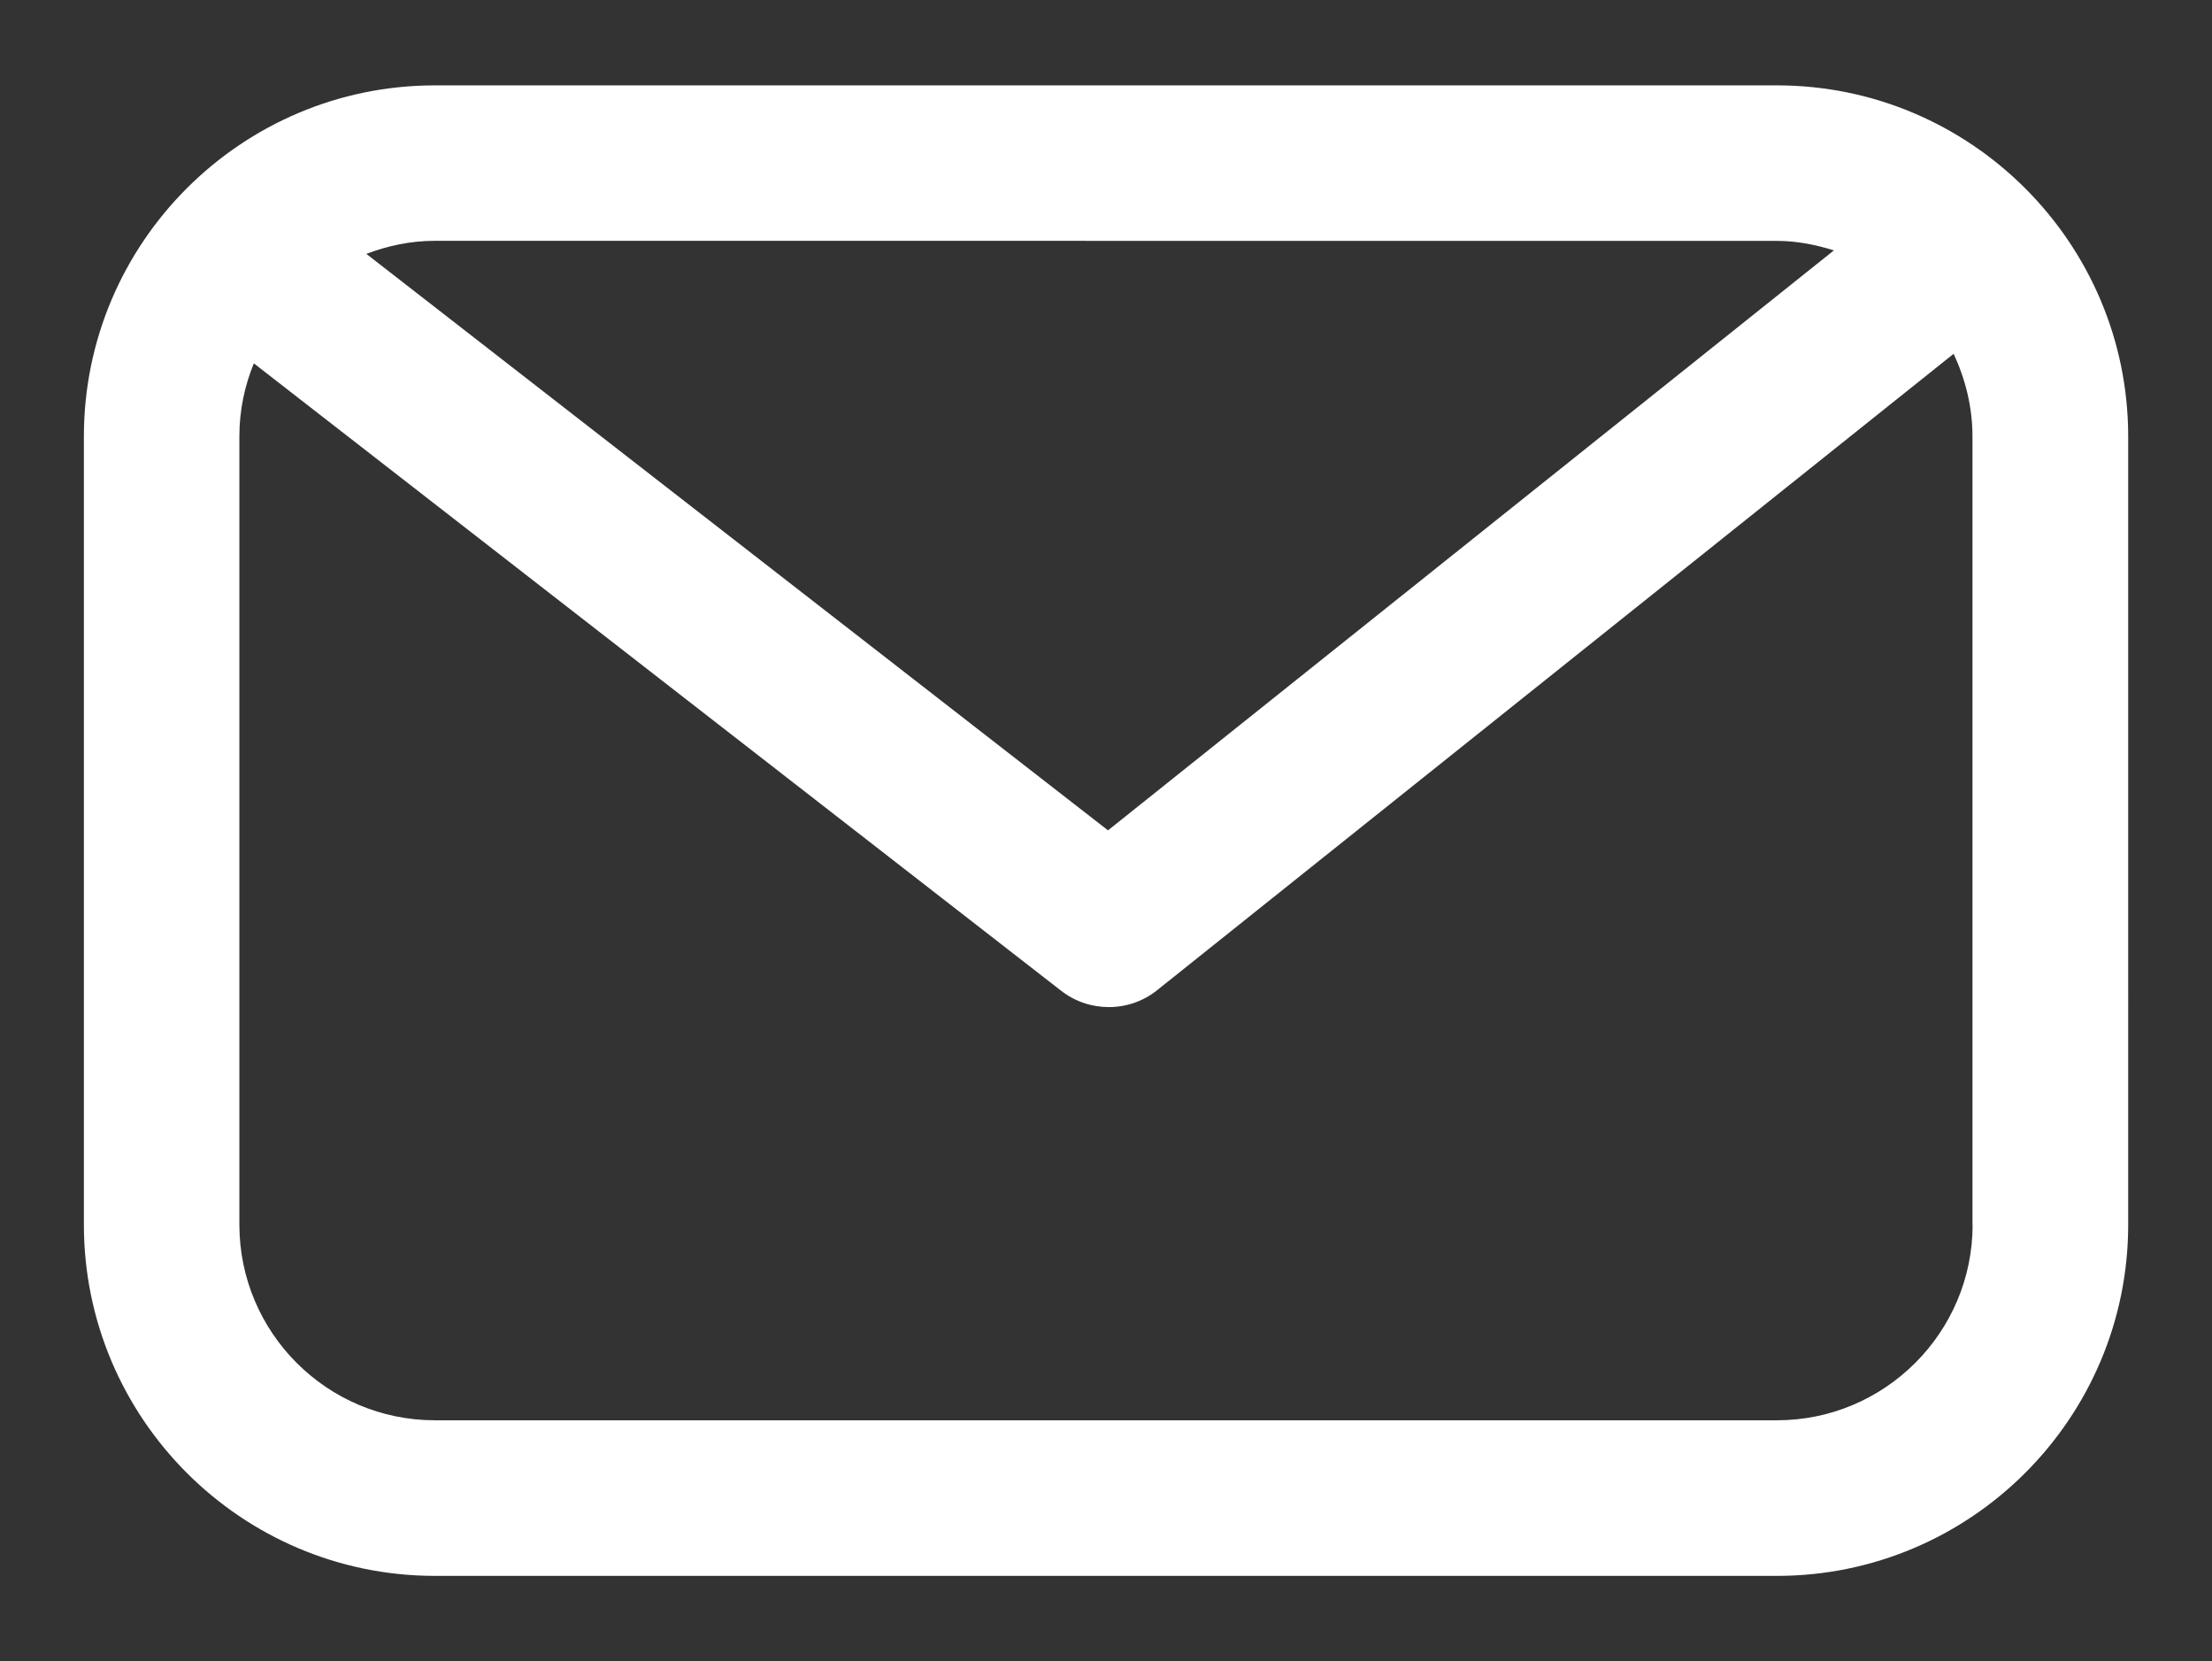 <?xml version="1.0" encoding="utf-8"?>
<!-- Generator: Adobe Illustrator 16.0.0, SVG Export Plug-In . SVG Version: 6.00 Build 0)  -->
<!DOCTYPE svg PUBLIC "-//W3C//DTD SVG 1.1//EN" "http://www.w3.org/Graphics/SVG/1.1/DTD/svg11.dtd">
<svg version="1.1" id="Layer_1" xmlns="http://www.w3.org/2000/svg" xmlns:xlink="http://www.w3.org/1999/xlink" x="0px" y="0px"
	 width="28.452px" height="21.365px" viewBox="0 0 28.452 21.365" enable-background="new 0 0 28.452 21.365" xml:space="preserve">
<rect x="0" y="0" width="28.452" height="21.365" fill="#333333" stroke="none"/>
<path fill="#FFFFFF" d="M22.856,1.098H5.594c-2.49,0-4.515,2.025-4.515,4.515V15.75c0,2.49,2.024,4.517,4.515,4.517h17.263
	c2.49,0,4.517-2.025,4.517-4.517V5.612C27.373,3.123,25.347,1.098,22.856,1.098z M22.856,3.098c0.257,0,0.5,0.05,0.733,0.122
	l-9.337,7.459L4.712,3.265c0.274-0.104,0.569-0.168,0.881-0.168L22.856,3.098L22.856,3.098z M25.373,15.75
	c0,1.387-1.129,2.516-2.517,2.516H5.594c-1.388,0-2.515-1.129-2.515-2.516V5.612c0-0.333,0.067-0.648,0.186-0.939l10.384,8.069
	c0.181,0.141,0.397,0.21,0.614,0.21c0.221,0,0.442-0.073,0.624-0.22L25.129,4.55c0.15,0.324,0.242,0.681,0.242,1.062V15.75H25.373z"
	/>
</svg>
